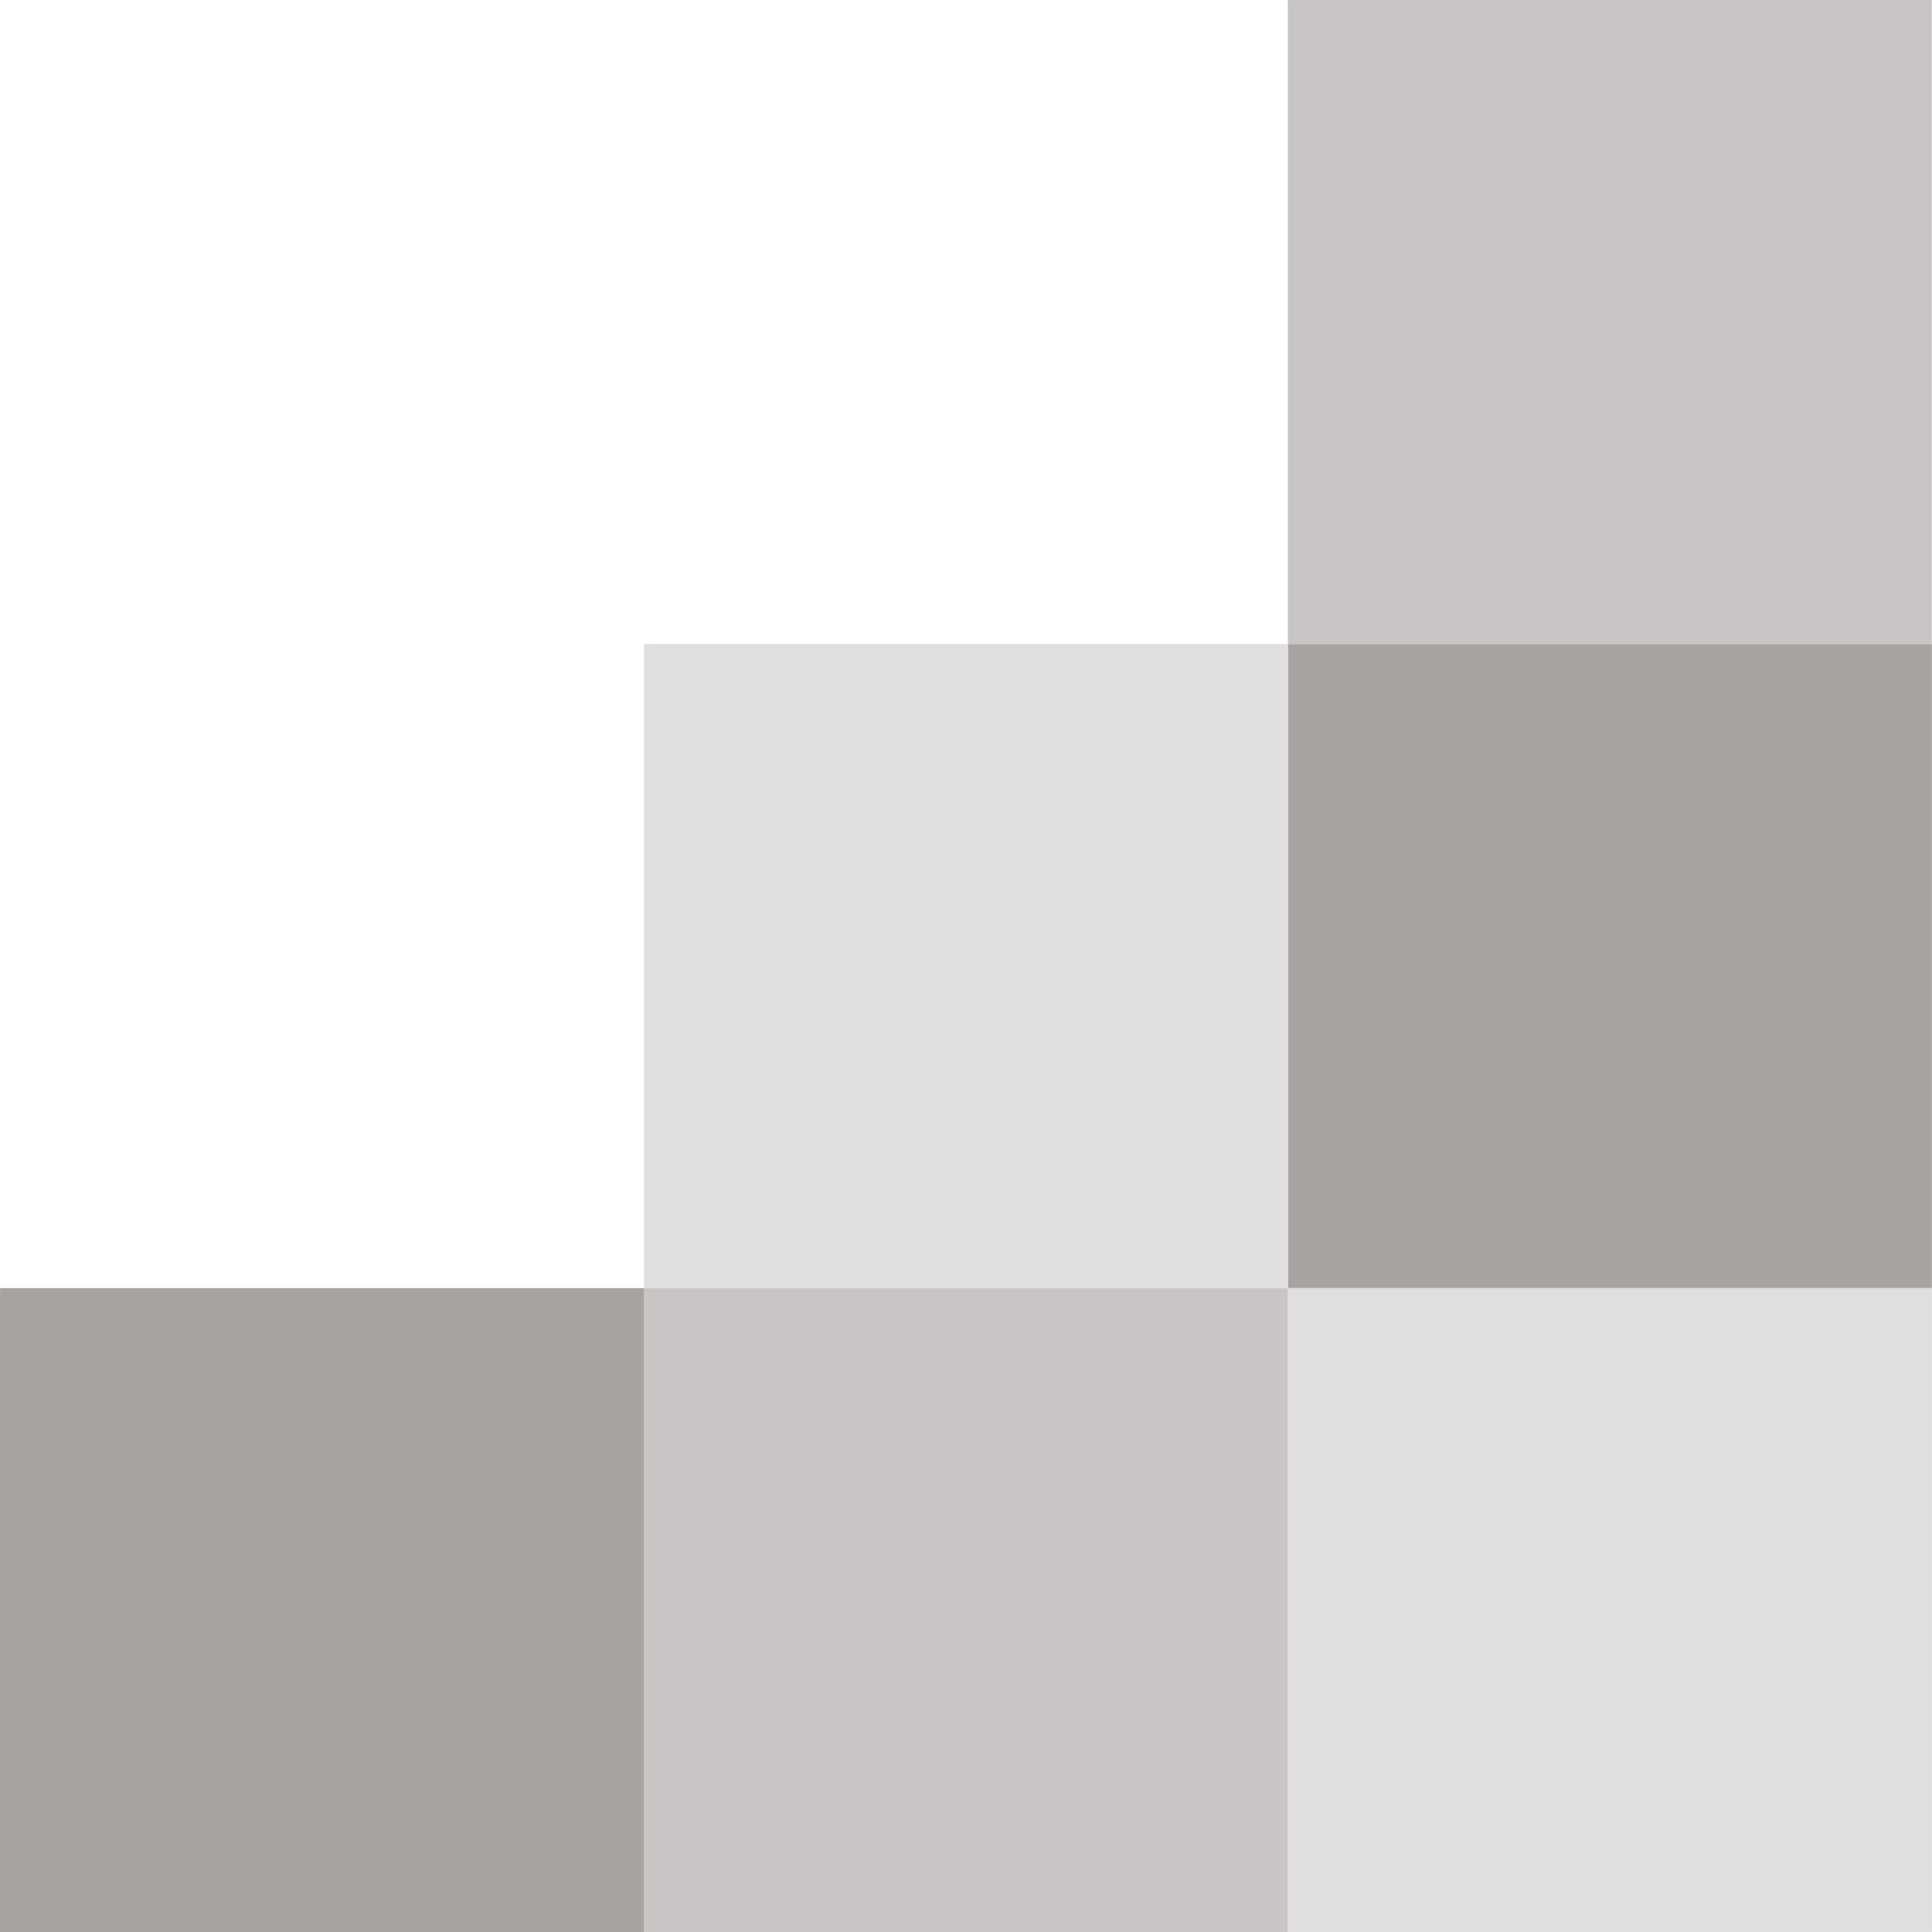 <svg id="_レイヤー_2" data-name="レイヤー 2" xmlns="http://www.w3.org/2000/svg" viewBox="0 0 469.96 470"><defs><style>.cls-1{fill:#e0dede}.cls-1,.cls-2,.cls-3{stroke-width:0}.cls-2{fill:#a7a3a1}.cls-3{fill:#c8c5c4}</style></defs><g id="back"><path id="_長方形_345" data-name="長方形 345" class="cls-3" d="M156.66 313.32h156.65v156.65H156.66z"/><path id="_長方形_345-2" data-name="長方形 345" class="cls-3" d="M313.26.01h156.65v156.65H313.26z"/><path id="_長方形_349" data-name="長方形 349" class="cls-1" d="M313.3 313.3h156.65v156.65H313.3z"/><path id="_長方形_349-2" data-name="長方形 349" class="cls-2" d="M313.28 156.66h156.65v156.65H313.28z"/><path id="_長方形_349-3" data-name="長方形 349" class="cls-2" d="M.01 313.34h156.65v156.65H.01z"/><path id="_長方形_349-4" data-name="長方形 349" class="cls-1" d="M156.63 156.68h156.65v156.65H156.63z"/></g></svg>